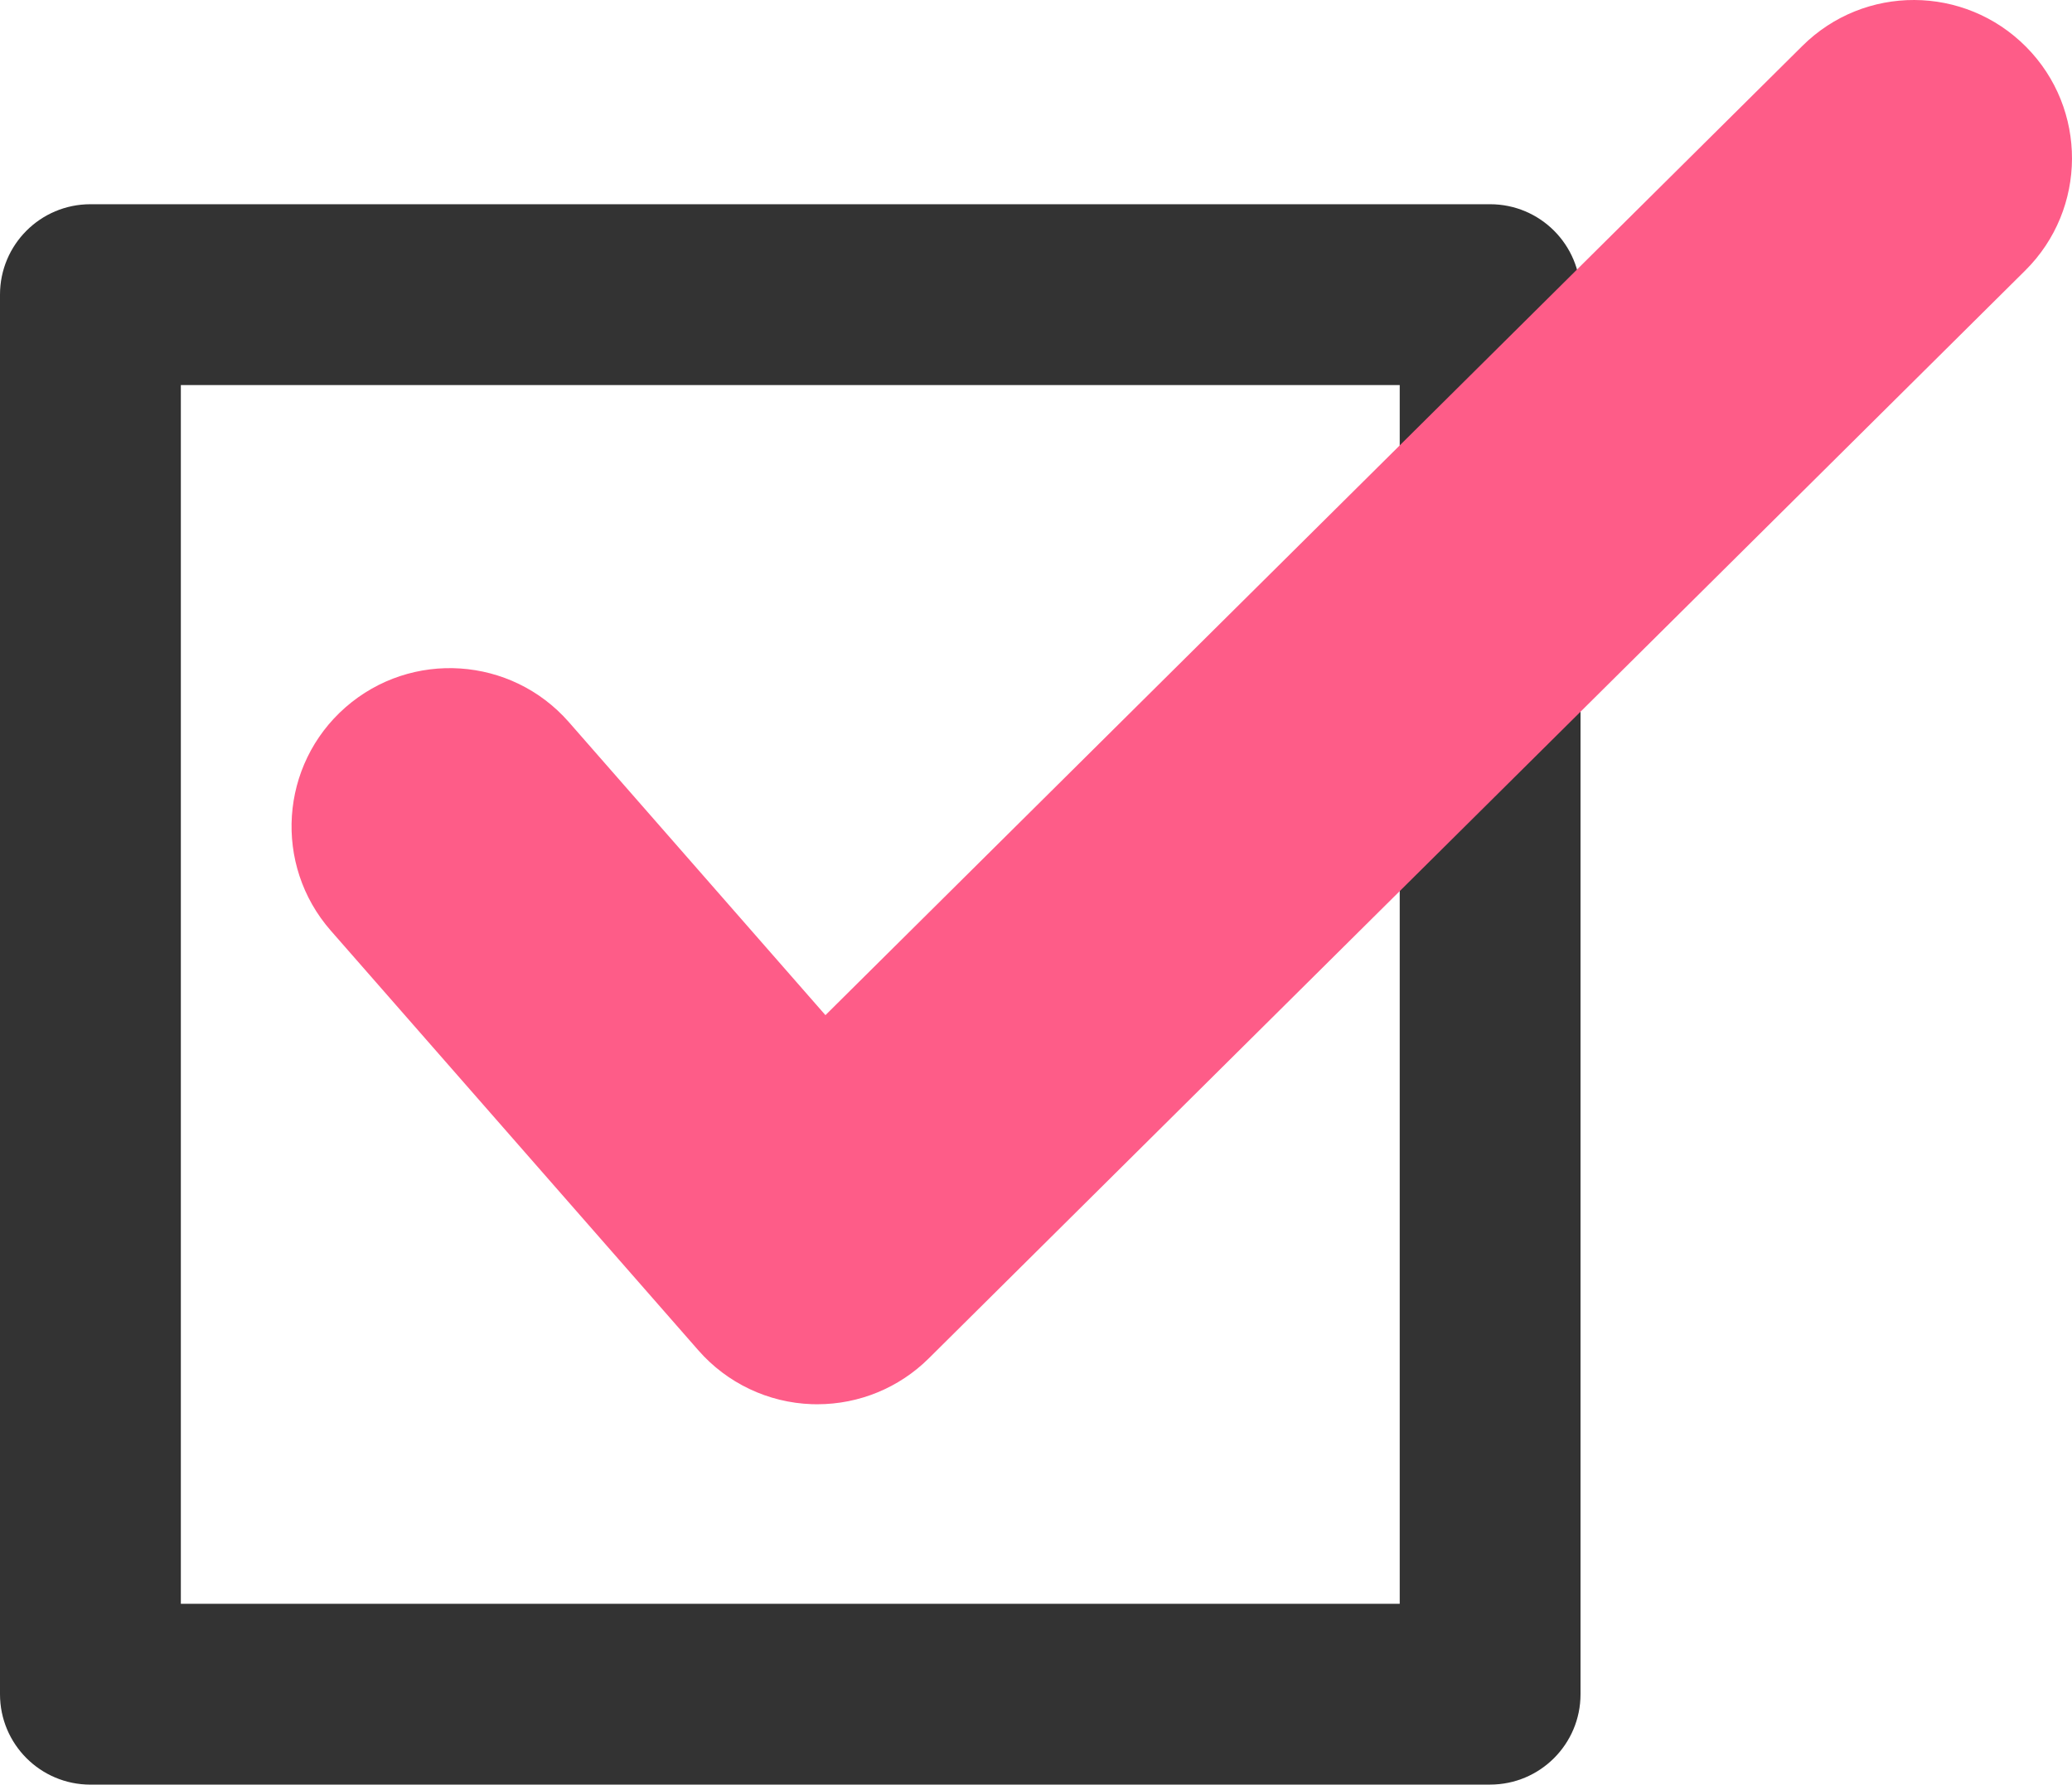 <?xml version="1.0" encoding="UTF-8"?>
<svg id="_レイヤー_1" data-name="レイヤー_1" xmlns="http://www.w3.org/2000/svg" width="50" height="43.071" version="1.1" viewBox="0 0 50 43.071">
  <!-- Generator: Adobe Illustrator 29.0.0, SVG Export Plug-In . SVG Version: 2.1.0 Build 186)  -->
  <defs>
    <style>
      .st0 {
        fill: #ff9d2d;
      }

      .st1 {
        fill: #333;
      }

      .st2 {
        display: none;
      }

      .st3 {
        fill: #3bc492;
      }

      .st4 {
        fill: #fe5c88;
      }

      .st5 {
        fill: #32c5dc;
      }
    </style>
  </defs>
  <g>
    <path class="st1" d="M35.958,43.071H2.182c-1.205,0-2.182-.976-2.182-2.182V7.111c0-1.206.977-2.182,2.182-2.182h33.776c1.205,0,2.182.976,2.182,2.182v33.777c0,1.206-.977,2.182-2.182,2.182ZM4.364,38.707h29.413V9.293H4.364v29.414Z"/>
    <path class="st4" d="M19.724,33.891c-.045,0-.089,0-.134-.002-1.053-.036-2.045-.507-2.738-1.3l-8.871-10.13c-1.389-1.587-1.229-4,.357-5.389,1.589-1.389,4-1.227,5.388.356l6.193,7.074L43.493,1.109c1.496-1.487,3.912-1.477,5.399.021,1.485,1.496,1.476,3.914-.021,5.399l-26.458,26.254c-.716.712-1.683,1.108-2.689,1.108Z"/>
  </g>
  <g class="st2">
    <path class="st1" d="M35.958,43.071H2.182c-1.205,0-2.182-.976-2.182-2.182V7.111c0-1.206.977-2.182,2.182-2.182h33.776c1.205,0,2.182.976,2.182,2.182v33.777c0,1.206-.977,2.182-2.182,2.182ZM4.364,38.707h29.413V9.293H4.364v29.414Z"/>
    <path class="st0" d="M19.724,33.891c-.045,0-.089,0-.134-.002-1.053-.036-2.045-.507-2.738-1.3l-8.871-10.13c-1.389-1.587-1.229-4,.357-5.389,1.589-1.389,4-1.227,5.388.356l6.193,7.074L43.493,1.109c1.496-1.487,3.912-1.477,5.399.021,1.485,1.496,1.476,3.914-.021,5.399l-26.458,26.254c-.716.712-1.683,1.108-2.689,1.108Z"/>
  </g>
  <g class="st2">
    <path class="st1" d="M35.958,43.071H2.182c-1.205,0-2.182-.976-2.182-2.182V7.111c0-1.206.977-2.182,2.182-2.182h33.776c1.205,0,2.182.976,2.182,2.182v33.777c0,1.206-.977,2.182-2.182,2.182ZM4.364,38.707h29.413V9.293H4.364v29.414Z"/>
    <path class="st3" d="M19.724,33.891c-.045,0-.089,0-.134-.002-1.053-.036-2.045-.507-2.738-1.3l-8.871-10.13c-1.389-1.587-1.229-4,.357-5.389,1.589-1.389,4-1.227,5.388.356l6.193,7.074L43.493,1.109c1.496-1.487,3.912-1.477,5.399.021,1.485,1.496,1.476,3.914-.021,5.399l-26.458,26.254c-.716.712-1.683,1.108-2.689,1.108Z"/>
  </g>
  <g class="st2">
    <path class="st1" d="M35.958,43.071H2.182c-1.205,0-2.182-.976-2.182-2.182V7.111c0-1.206.977-2.182,2.182-2.182h33.776c1.205,0,2.182.976,2.182,2.182v33.777c0,1.206-.977,2.182-2.182,2.182ZM4.364,38.707h29.413V9.293H4.364v29.414Z"/>
    <path class="st5" d="M19.724,33.891c-.045,0-.089,0-.134-.002-1.053-.036-2.045-.507-2.738-1.3l-8.871-10.13c-1.389-1.587-1.229-4,.357-5.389,1.589-1.389,4-1.227,5.388.356l6.193,7.074L43.493,1.109c1.496-1.487,3.912-1.477,5.399.021,1.485,1.496,1.476,3.914-.021,5.399l-26.458,26.254c-.716.712-1.683,1.108-2.689,1.108Z"/>
  </g>
</svg>